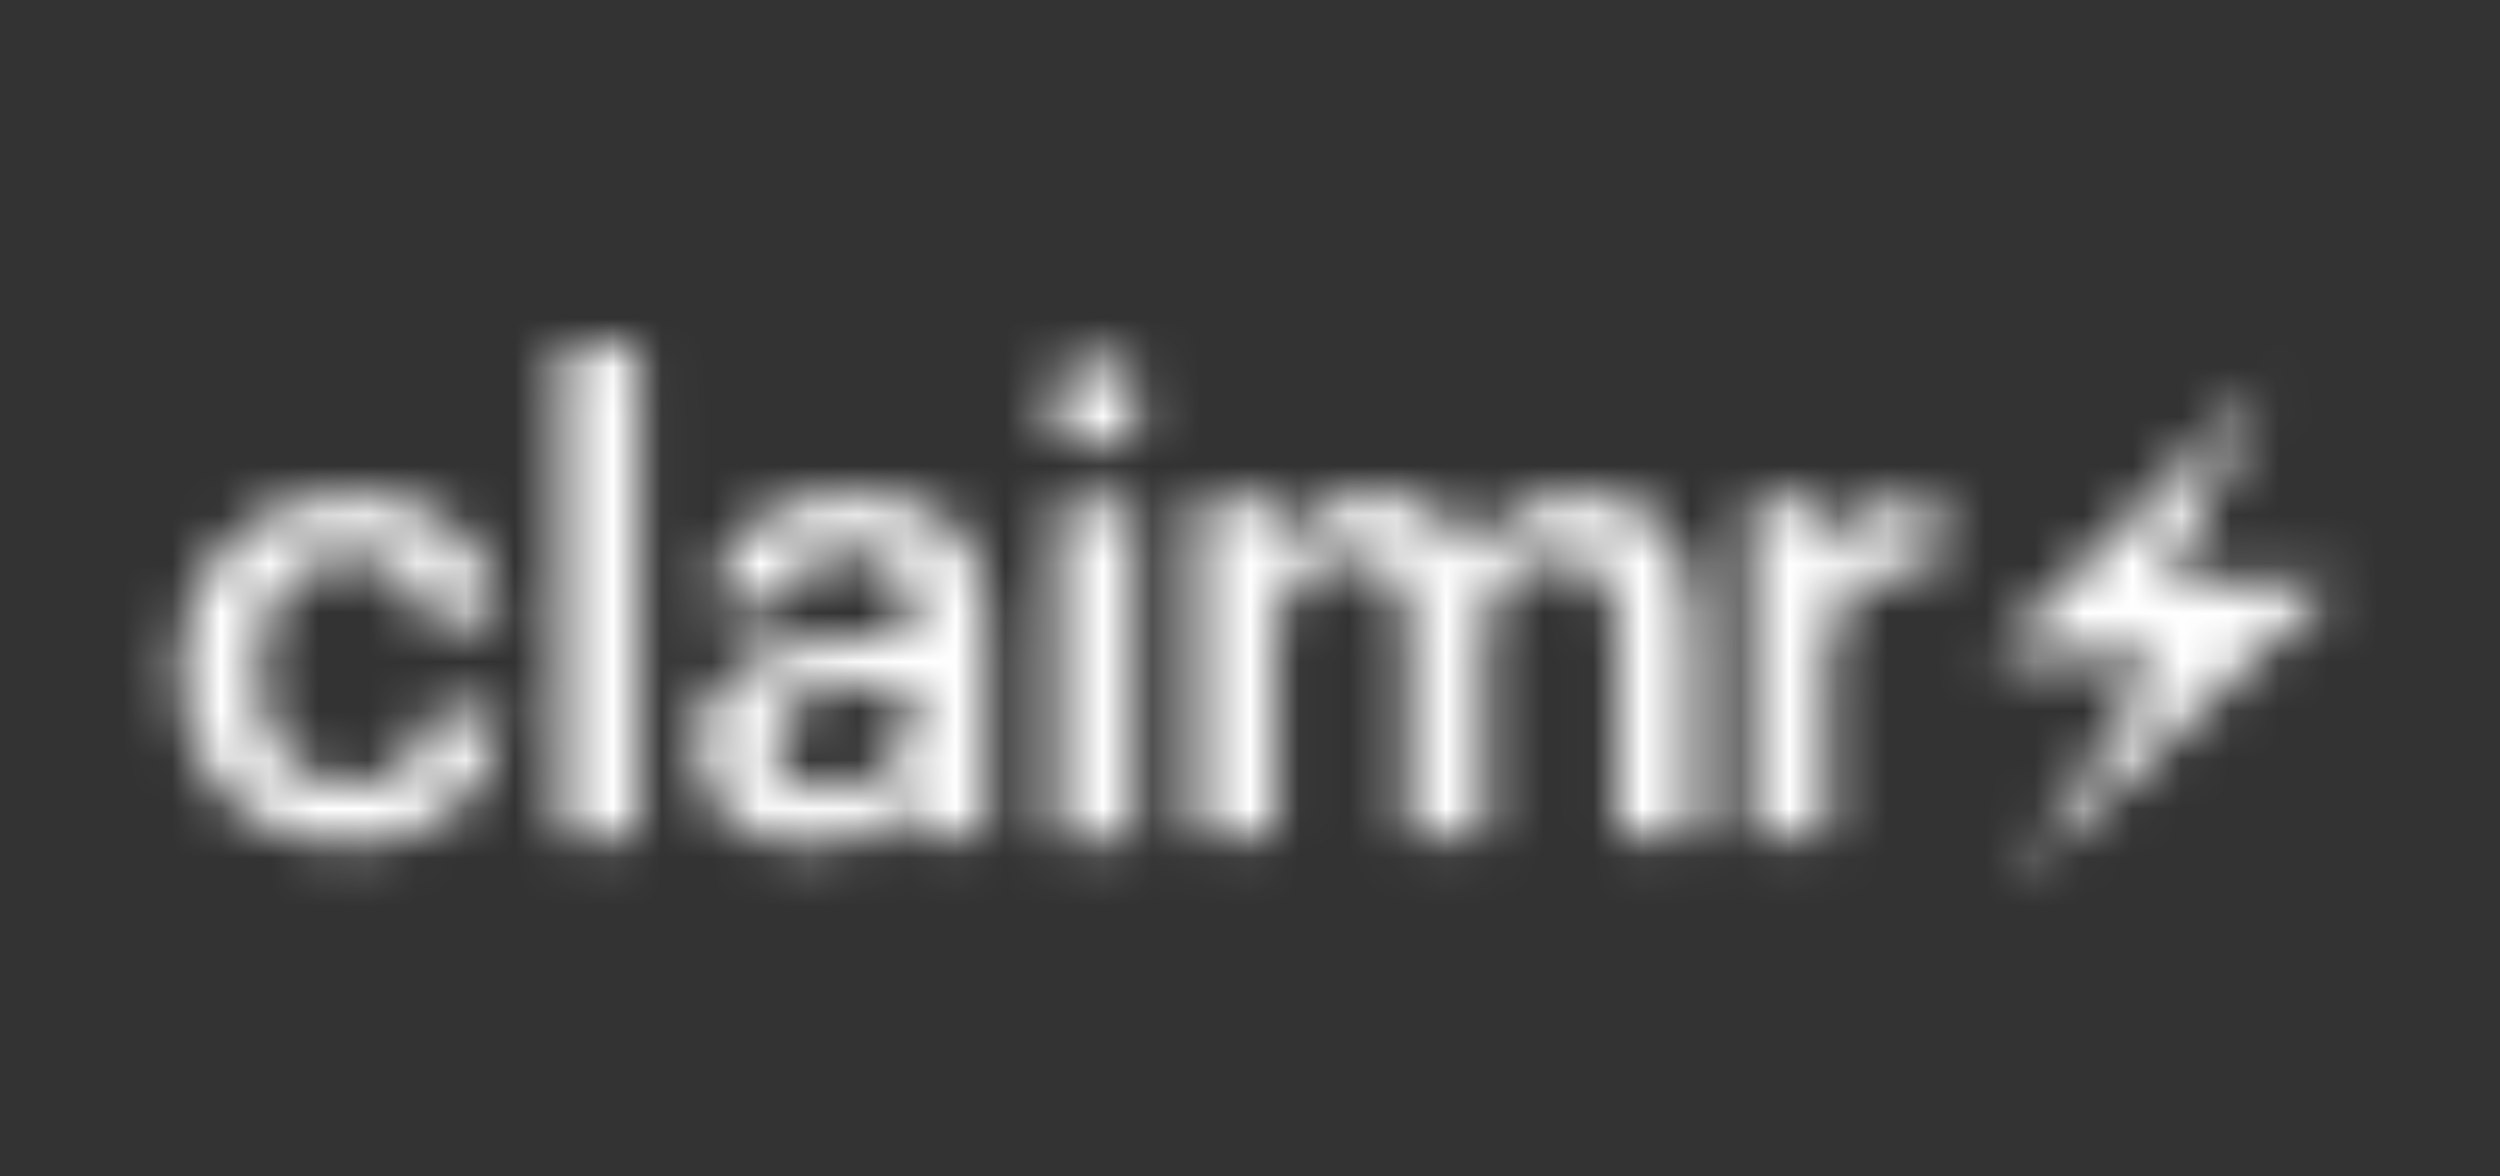 <svg width="51" height="24" viewBox="0 0 51 24" fill="none" xmlns="http://www.w3.org/2000/svg">
<rect x="0" y="0" width="51" height="24" fill="#333333" stroke="none"/>
<mask id="mask0_5392_1005" style="mask-type:alpha" maskUnits="userSpaceOnUse" x="3" y="7" width="45" height="11">
<path d="M7.094 17.227C8.937 17.227 10.117 16.111 10.234 14.534H8.794C8.703 15.507 7.989 16.006 7.159 16.006C6.004 16.006 5.277 15.218 5.277 13.72V13.615C5.277 12.196 6.043 11.355 7.12 11.355C7.95 11.355 8.547 11.736 8.677 12.656H10.195C10.014 10.764 8.599 10.081 7.094 10.081C5.199 10.081 3.668 11.461 3.668 13.641V13.746C3.668 15.94 5.147 17.227 7.094 17.227Z" fill="white"/>
<path d="M11.461 17.096H13.031V7.047H11.461V17.096Z" fill="white"/>
<path d="M16.509 17.227C17.548 17.227 18.145 16.846 18.586 16.255V17.096H20.13V12.59C20.13 10.712 18.936 10.081 17.418 10.081C15.9 10.081 14.641 10.751 14.511 12.354H16.029C16.107 11.671 16.509 11.277 17.327 11.277C18.248 11.277 18.56 11.736 18.56 12.656V13.011H17.716C15.77 13.011 14.239 13.589 14.239 15.191C14.239 16.623 15.264 17.227 16.509 17.227ZM16.886 16.084C16.107 16.084 15.796 15.704 15.796 15.126C15.796 14.285 16.561 14.009 17.755 14.009H18.56V14.692C18.56 15.572 17.846 16.084 16.886 16.084Z" fill="white"/>
<path d="M24.451 17.096H26.022V12.984C26.022 11.934 26.735 11.408 27.514 11.408C28.28 11.408 28.721 11.842 28.721 12.853V17.096H30.291V12.984C30.291 11.934 31.005 11.408 31.783 11.408C32.562 11.408 32.99 11.842 32.99 12.853V17.096H34.56V12.748C34.56 10.856 33.548 10.081 32.302 10.081C31.459 10.081 30.525 10.462 30.006 11.316C29.668 10.462 28.967 10.081 28.085 10.081C27.086 10.081 26.346 10.633 26.022 11.277V10.226H24.451V17.096Z" fill="white"/>
<path d="M35.705 17.096H37.275V13.523C37.275 12.065 38.106 11.618 39.481 11.605V10.121C38.339 10.134 37.703 10.646 37.275 11.513V10.226H35.705V17.096Z" fill="white"/>
<path d="M46.186 7.836L40.673 13.366H44.087L41.156 17.952L47.668 11.882H44.17L46.186 7.836Z" fill="white"/>
<path d="M21.579 17.149H23.149V10.278H21.579V17.149ZM22.344 9.149C22.863 9.149 23.279 8.755 23.279 8.242C23.279 7.717 22.863 7.323 22.344 7.323C21.825 7.323 21.41 7.717 21.41 8.242C21.41 8.755 21.825 9.149 22.344 9.149Z" fill="white"/>
</mask>
<g mask="url(#mask0_5392_1005)">
<rect x="0.168" y="-63" width="50" height="150" fill="white"/>
</g>
</svg>
